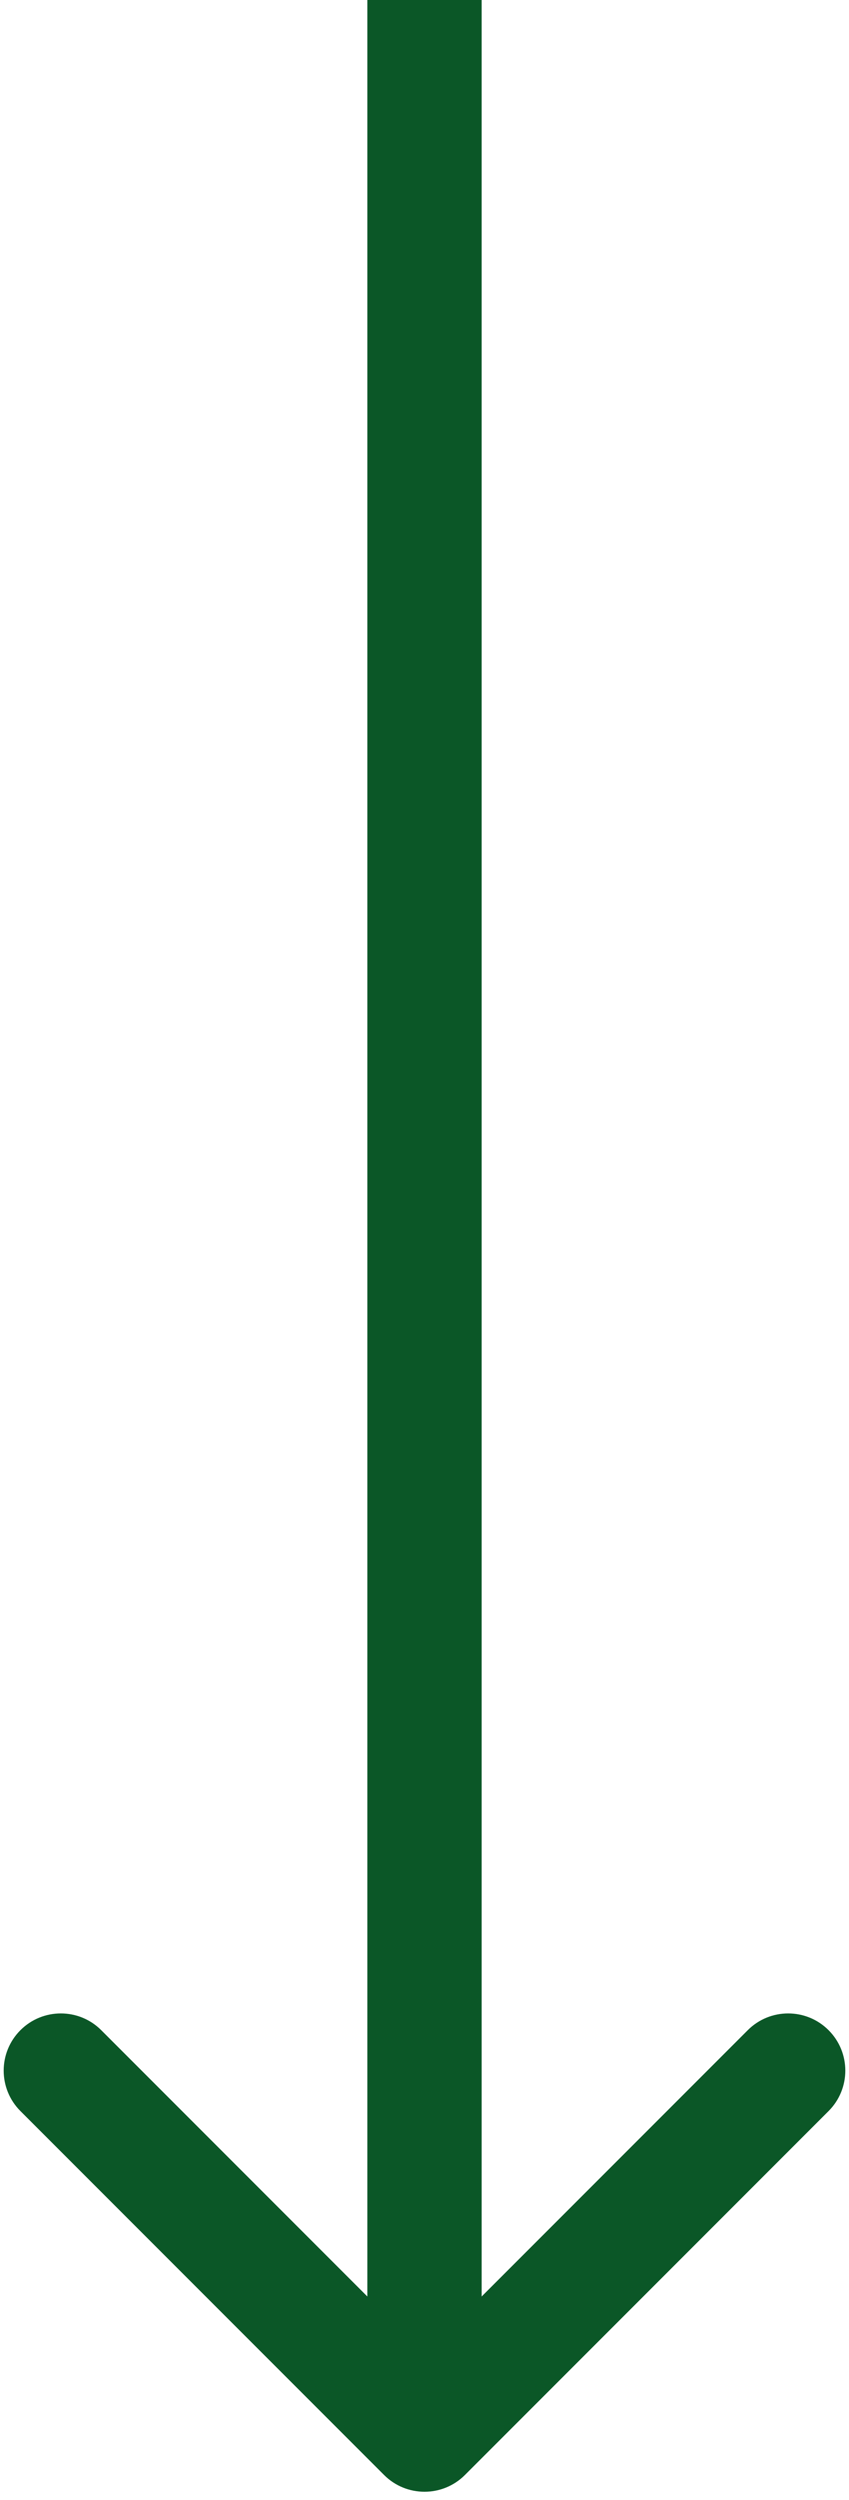 <svg width="52" height="153" viewBox="0 0 52 153" fill="none" xmlns="http://www.w3.org/2000/svg">
<path d="M23.525 151.475C24.892 152.842 27.108 152.842 28.475 151.475L50.749 129.201C52.116 127.834 52.116 125.618 50.749 124.251C49.382 122.884 47.166 122.884 45.799 124.251L26 144.05L6.201 124.251C4.834 122.884 2.618 122.884 1.251 124.251C-0.116 125.618 -0.116 127.834 1.251 129.201L23.525 151.475ZM22.5 -1.5299e-07L22.5 149L29.5 149L29.5 1.5299e-07L22.5 -1.5299e-07Z" fill="#0B5727"/>
</svg>
